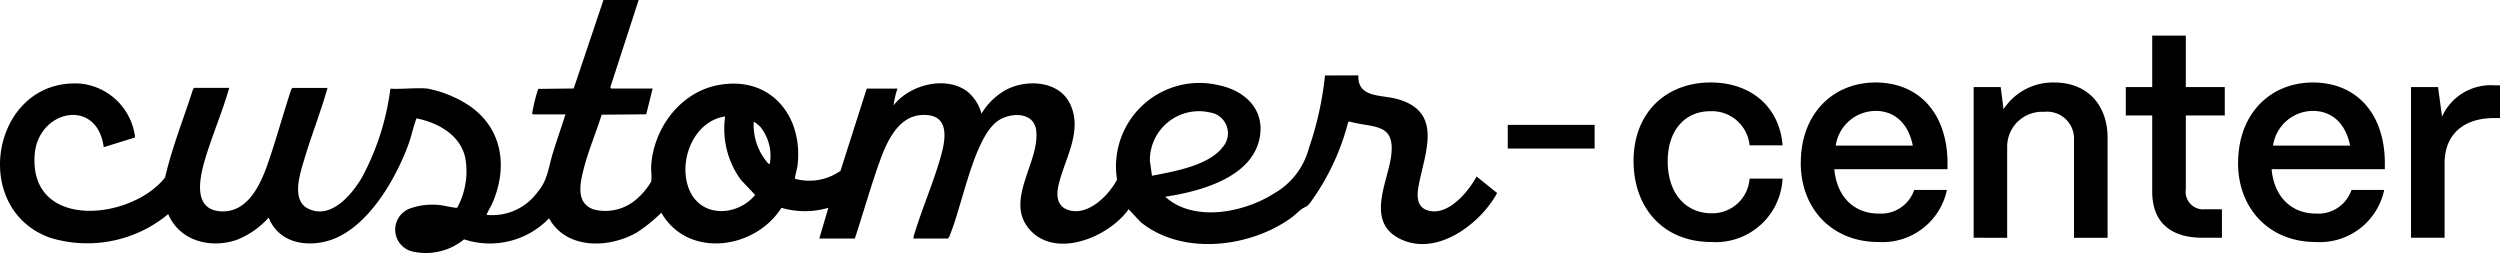 <svg id="Groupe_444" data-name="Groupe 444" xmlns="http://www.w3.org/2000/svg" xmlns:xlink="http://www.w3.org/1999/xlink" width="260.456" height="26.405" viewBox="0 0 260.456 26.405">
  <defs>
    <clipPath id="clip-path">
      <rect id="Rectangle_222" data-name="Rectangle 222" width="260.456" height="26.405" fill="none"/>
    </clipPath>
  </defs>
  <g id="Groupe_437" data-name="Groupe 437" clip-path="url(#clip-path)">
    <path id="Tracé_196" data-name="Tracé 196" d="M66.538,0l-2.95,9.077.08.15h4.323l-.664,2.679-4.643.043c-.583,1.868-1.378,3.716-1.866,5.618-.393,1.534-.868,3.626,1.071,4.264a4.924,4.924,0,0,0,4.431-1.087,7.4,7.4,0,0,0,1.522-1.821c.084-.452-.029-1.166,0-1.667.257-3.874,2.989-7.593,6.887-8.371,5.467-1.092,8.975,3.125,8.361,8.361-.027.227-.291,1.247-.275,1.312.021.085.1.1.178.112a5.647,5.647,0,0,0,4.572-.873L90.3,9.228h3.2a8.58,8.58,0,0,0-.4,1.743c1.652-2.118,5.318-3.1,7.6-1.5a4.46,4.46,0,0,1,1.553,2.371,6.814,6.814,0,0,1,2.588-2.5c2.189-1.127,5.566-.927,6.688,1.577,1.3,2.9-.721,5.8-1.286,8.548-.2.964-.069,2,.967,2.38,2.07.768,4.3-1.468,5.166-3.137A8.694,8.694,0,0,1,127.064,8.9c2.6.559,4.657,2.448,4.2,5.295-.683,4.288-6.233,5.758-9.872,6.3,2.97,2.7,8.214,1.656,11.329-.334a7.665,7.665,0,0,0,3.64-4.715,33.925,33.925,0,0,0,1.68-7.584l3.478-.011c-.115,2.307,2.307,2.027,3.866,2.419,5.064,1.275,3.059,5.593,2.416,9.059-.185,1-.255,2.2.911,2.581,2.1.681,4.247-1.9,5.122-3.522l2.136,1.717a5.944,5.944,0,0,1-.545.89c-1.949,2.823-5.985,5.6-9.5,3.923-3.683-1.754-1.372-5.874-1-8.611.485-3.566-1.814-2.943-4.376-3.653l-.106.116a24.737,24.737,0,0,1-3.907,8.3c-.384.478-.311.361-.764.61-.336.185-.872.743-1.247,1.012-4.331,3.114-11.333,3.957-15.675.457L117.584,21.8c-2.043,2.881-7.583,5.227-10.321,2.106-2.66-3.032,1.116-7.045.685-10.349-.268-2.056-3.031-1.867-4.282-.733-2.308,2.091-3.447,8.663-4.719,11.7a.7.7,0,0,1-.185.324h-3.6a1.6,1.6,0,0,1,.094-.451c.839-2.778,2.078-5.569,2.832-8.358.54-2,.665-4.223-2.093-4.055-2.392.146-3.568,2.7-4.281,4.656-.982,2.695-1.751,5.486-2.655,8.208H85.357l.944-3.2a8.661,8.661,0,0,1-4.891,0c-2.728,4.333-9.737,5.337-12.512.512a16.189,16.189,0,0,1-2.53,2.048c-2.906,1.68-7.357,1.814-9.168-1.464a8.556,8.556,0,0,1-8.849,2.191,6.285,6.285,0,0,1-5.486,1.243,2.347,2.347,0,0,1-.188-4.444,6.92,6.92,0,0,1,3.115-.372c.3.021,1.733.347,1.842.278a7.931,7.931,0,0,0,.836-5.209c-.515-2.366-2.8-3.621-5-4.085-.136-.019-.091.035-.118.106-.3.784-.488,1.731-.788,2.553C41.187,18.781,38.1,24.151,33.9,25.164c-2.383.575-4.941-.057-5.909-2.494A8.848,8.848,0,0,1,24.7,24.976c-2.74.961-5.983.146-7.174-2.67A13.215,13.215,0,0,1,5.248,24.778c-8.566-3.02-6.04-16.745,3.2-16.062a6.382,6.382,0,0,1,5.628,5.6l-3.269,1.018c-.687-5.233-6.887-3.885-7.2.832-.518,7.869,10.067,6.784,13.591,2.329.722-3.131,1.925-6.109,2.9-9.161l.114-.177h3.669c-.709,2.486-1.749,4.881-2.491,7.354-.6,2-1.395,5.474,1.8,5.512,2.617.031,3.911-2.726,4.648-4.8.92-2.594,1.627-5.276,2.5-7.887l.115-.176h3.669c-.706,2.5-1.677,4.935-2.417,7.428-.435,1.465-1.4,4.268.406,5.155,2.357,1.154,4.533-1.447,5.584-3.234a26.4,26.4,0,0,0,2.974-9.269c1.244.073,2.654-.126,3.879-.007a12.027,12.027,0,0,1,4.419,1.829c3.432,2.4,3.946,6.439,2.315,10.135-.179.4-.437.773-.594,1.186A5.82,5.82,0,0,0,56,20.016c1.07-1.257,1.114-2.483,1.581-4.014.418-1.37.9-2.719,1.327-4.086H55.53c-.072-.054-.081-.063-.08-.149a17.77,17.77,0,0,1,.621-2.507l3.7-.042L62.869,0Zm53.478,18.31c2.245-.438,5.848-1.036,7.337-2.945a2.191,2.191,0,0,0-1.29-3.648,5.113,5.113,0,0,0-6.268,5.027ZM75.547,12.135c-3.362.482-4.987,4.829-3.695,7.727,1.284,2.882,5.018,2.644,6.822.446L77.189,18.74a9.029,9.029,0,0,1-1.641-6.605m4.65,4.94a4.8,4.8,0,0,0-.98-3.851c-.073-.079-.625-.585-.691-.508a6,6,0,0,0,1.454,4.249c.069.071.1.138.216.11" transform="translate(0)"/>
    <path id="Tracé_197" data-name="Tracé 197" d="M2342.3,126.478c0-5.155,3.466-8.206,8.028-8.206,4.3,0,7.2,2.637,7.5,6.547h-3.437a3.94,3.94,0,0,0-4.088-3.555c-2.666,0-4.444,2.014-4.444,5.214,0,3.436,1.955,5.421,4.562,5.421a3.891,3.891,0,0,0,3.969-3.614h3.437a6.971,6.971,0,0,1-7.406,6.606c-5.125,0-8.117-3.673-8.117-8.413" transform="translate(-2172.114 -109.678)"/>
    <path id="Tracé_198" data-name="Tracé 198" d="M2582.042,126.657c0-5.184,3.406-8.384,7.791-8.384,4.443,0,7.406,3.111,7.495,8.206v.829h-11.791c.238,2.755,1.956,4.621,4.622,4.621a3.647,3.647,0,0,0,3.7-2.459h3.407a6.857,6.857,0,0,1-7.139,5.421c-4.8,0-8.088-3.436-8.088-8.236m11.672-1.807c-.445-2.251-1.836-3.614-3.881-3.614a4.227,4.227,0,0,0-4.148,3.614Z" transform="translate(-2394.432 -109.679)"/>
    <path id="Tracé_199" data-name="Tracé 199" d="M2829.928,134.447v-15.7h2.814l.3,2.311a6.132,6.132,0,0,1,5.3-2.785c3.348,0,5.539,2.252,5.539,5.777v10.4h-3.5v-10.22a2.8,2.8,0,0,0-3.11-2.9,3.634,3.634,0,0,0-3.852,3.614v9.509Z" transform="translate(-2624.307 -109.678)"/>
    <path id="Tracé_200" data-name="Tracé 200" d="M3056.056,72.063c-3.407,0-5.244-1.689-5.244-4.8V59.324h-2.754V56.362h2.754V51h3.5v5.362h4.058v2.962h-4.058v7.7a1.823,1.823,0,0,0,1.985,2.074h1.777v2.962Z" transform="translate(-2826.588 -47.294)"/>
    <path id="Tracé_201" data-name="Tracé 201" d="M3209.109,126.657c0-5.184,3.407-8.384,7.792-8.384,4.443,0,7.406,3.111,7.494,8.206v.829H3212.6c.237,2.755,1.956,4.621,4.622,4.621a3.648,3.648,0,0,0,3.7-2.459h3.407a6.857,6.857,0,0,1-7.139,5.421c-4.8,0-8.088-3.436-8.088-8.236m11.672-1.807c-.444-2.251-1.837-3.614-3.88-3.614a4.226,4.226,0,0,0-4.147,3.614Z" transform="translate(-2975.937 -109.679)"/>
    <path id="Tracé_202" data-name="Tracé 202" d="M3457,138.229v-15.7h2.815l.414,3.081a5.563,5.563,0,0,1,5.451-3.259h.592v3.407h-.592c-3.258,0-5.184,1.748-5.184,4.71v7.762Z" transform="translate(-3205.813 -113.46)"/>
    <rect id="Rectangle_221" data-name="Rectangle 221" width="8.844" height="2.263" transform="translate(157.185 13.104)"/>
    <path id="Tracé_203" data-name="Tracé 203" d="M2170.943,181.4h-9.05v-2.468h9.05Zm-8.844-.206h8.639v-2.057H2162.1Z" transform="translate(-2004.811 -165.926)"/>
  </g>
</svg>
